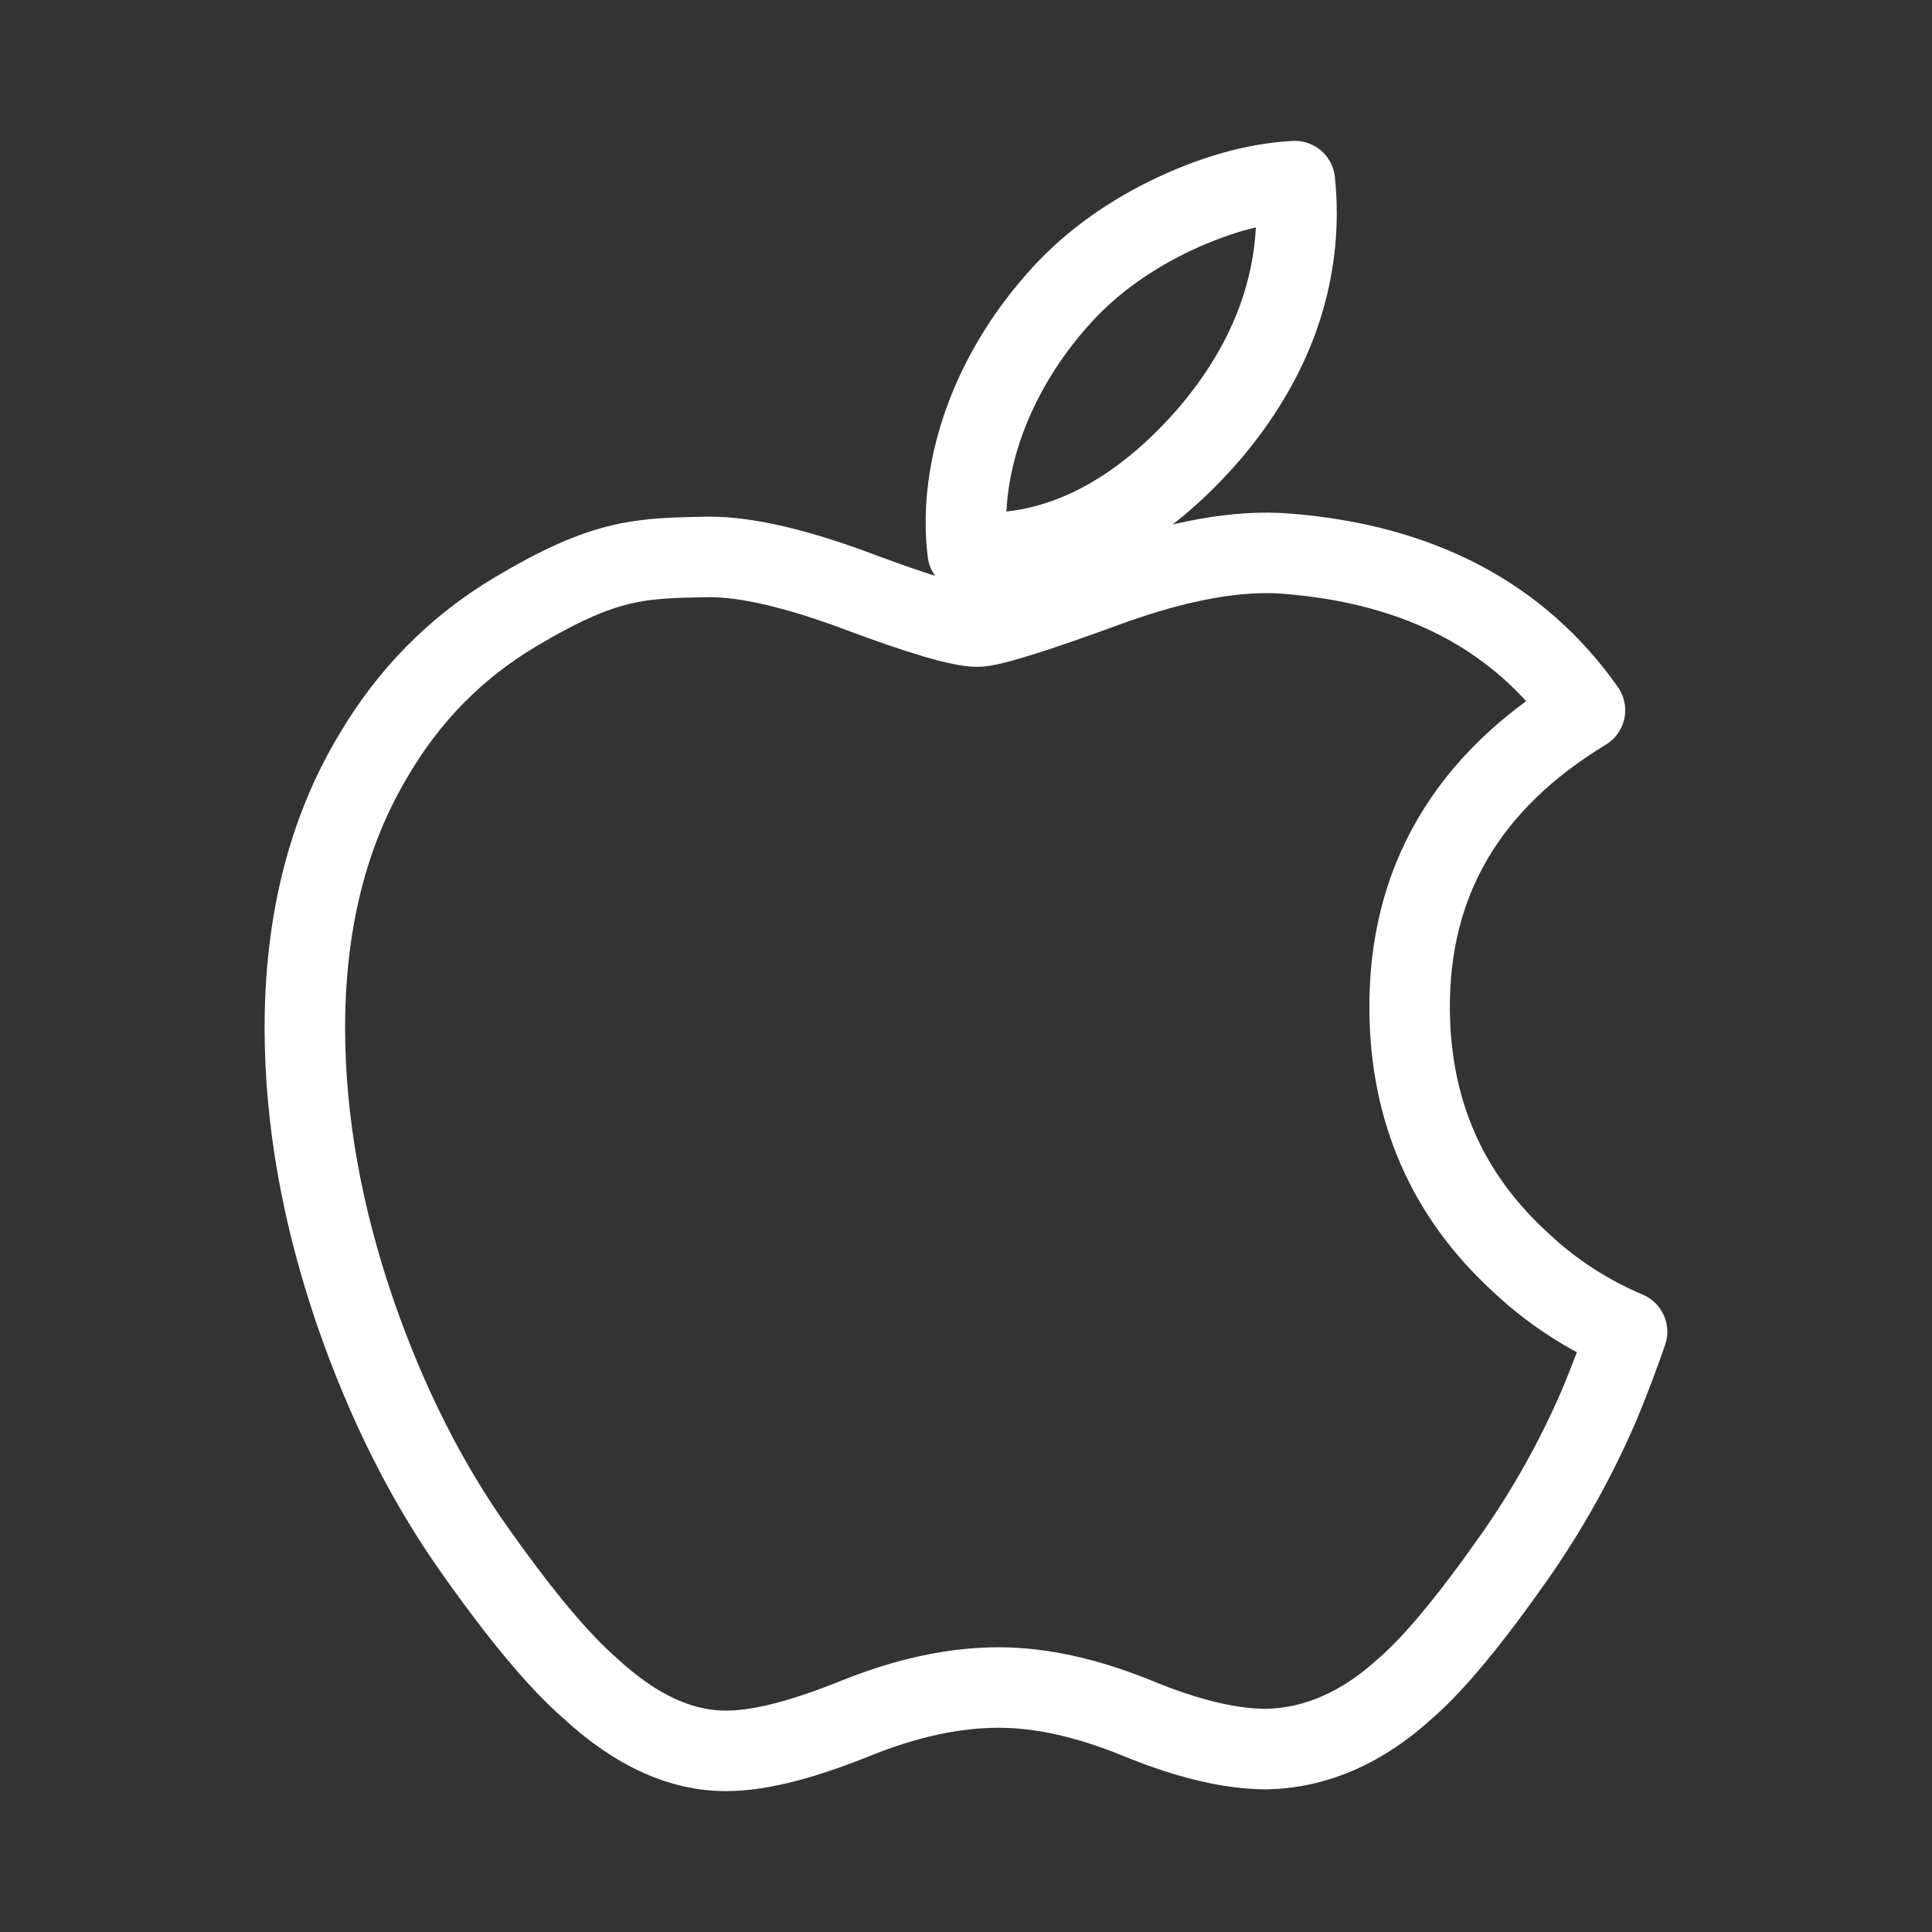<svg width="24" height="24" viewBox="0 0 24 24" fill="none" xmlns="http://www.w3.org/2000/svg">
<rect x="0" y="0" width="24" height="24" fill="#333333" stroke="none"/>
<g id="arcticons:apple">
<path id="Vector" d="M19.869 17.447C19.584 18.109 19.233 18.741 18.82 19.331C18.269 20.117 17.817 20.662 17.47 20.963C16.931 21.459 16.352 21.714 15.734 21.728C15.29 21.728 14.754 21.602 14.13 21.345C13.506 21.09 12.931 20.963 12.405 20.963C11.854 20.963 11.262 21.09 10.63 21.345C9.996 21.601 9.485 21.735 9.096 21.748C8.503 21.774 7.911 21.512 7.321 20.963C6.944 20.635 6.473 20.072 5.908 19.273C5.302 18.422 4.804 17.433 4.414 16.306C3.997 15.09 3.788 13.911 3.787 12.771C3.787 11.463 4.07 10.337 4.635 9.392C5.079 8.634 5.671 8.035 6.411 7.596C7.521 6.936 7.951 6.933 8.812 6.918C9.283 6.918 9.901 7.064 10.669 7.351C11.435 7.638 11.927 7.783 12.143 7.784C12.303 7.784 12.85 7.614 13.776 7.274C14.651 6.959 15.391 6.827 15.996 6.879C17.637 7.011 18.869 7.659 19.689 8.823C18.222 9.713 17.495 10.957 17.511 12.555C17.523 13.799 17.975 14.835 18.862 15.656C19.254 16.032 19.712 16.332 20.212 16.543C20.107 16.848 19.993 17.149 19.869 17.447ZM16.106 2.64C16.105 3.616 15.75 4.526 15.04 5.369C14.182 6.37 13.146 6.949 12.021 6.859C12.006 6.736 11.999 6.612 11.999 6.489C11.999 5.553 12.406 4.551 13.13 3.732C13.492 3.317 13.951 2.971 14.508 2.696C15.065 2.425 15.591 2.276 16.085 2.25C16.099 2.38 16.106 2.51 16.105 2.64H16.106Z" stroke="white" stroke-linecap="round" stroke-linejoin="round"/>
</g>
</svg>
